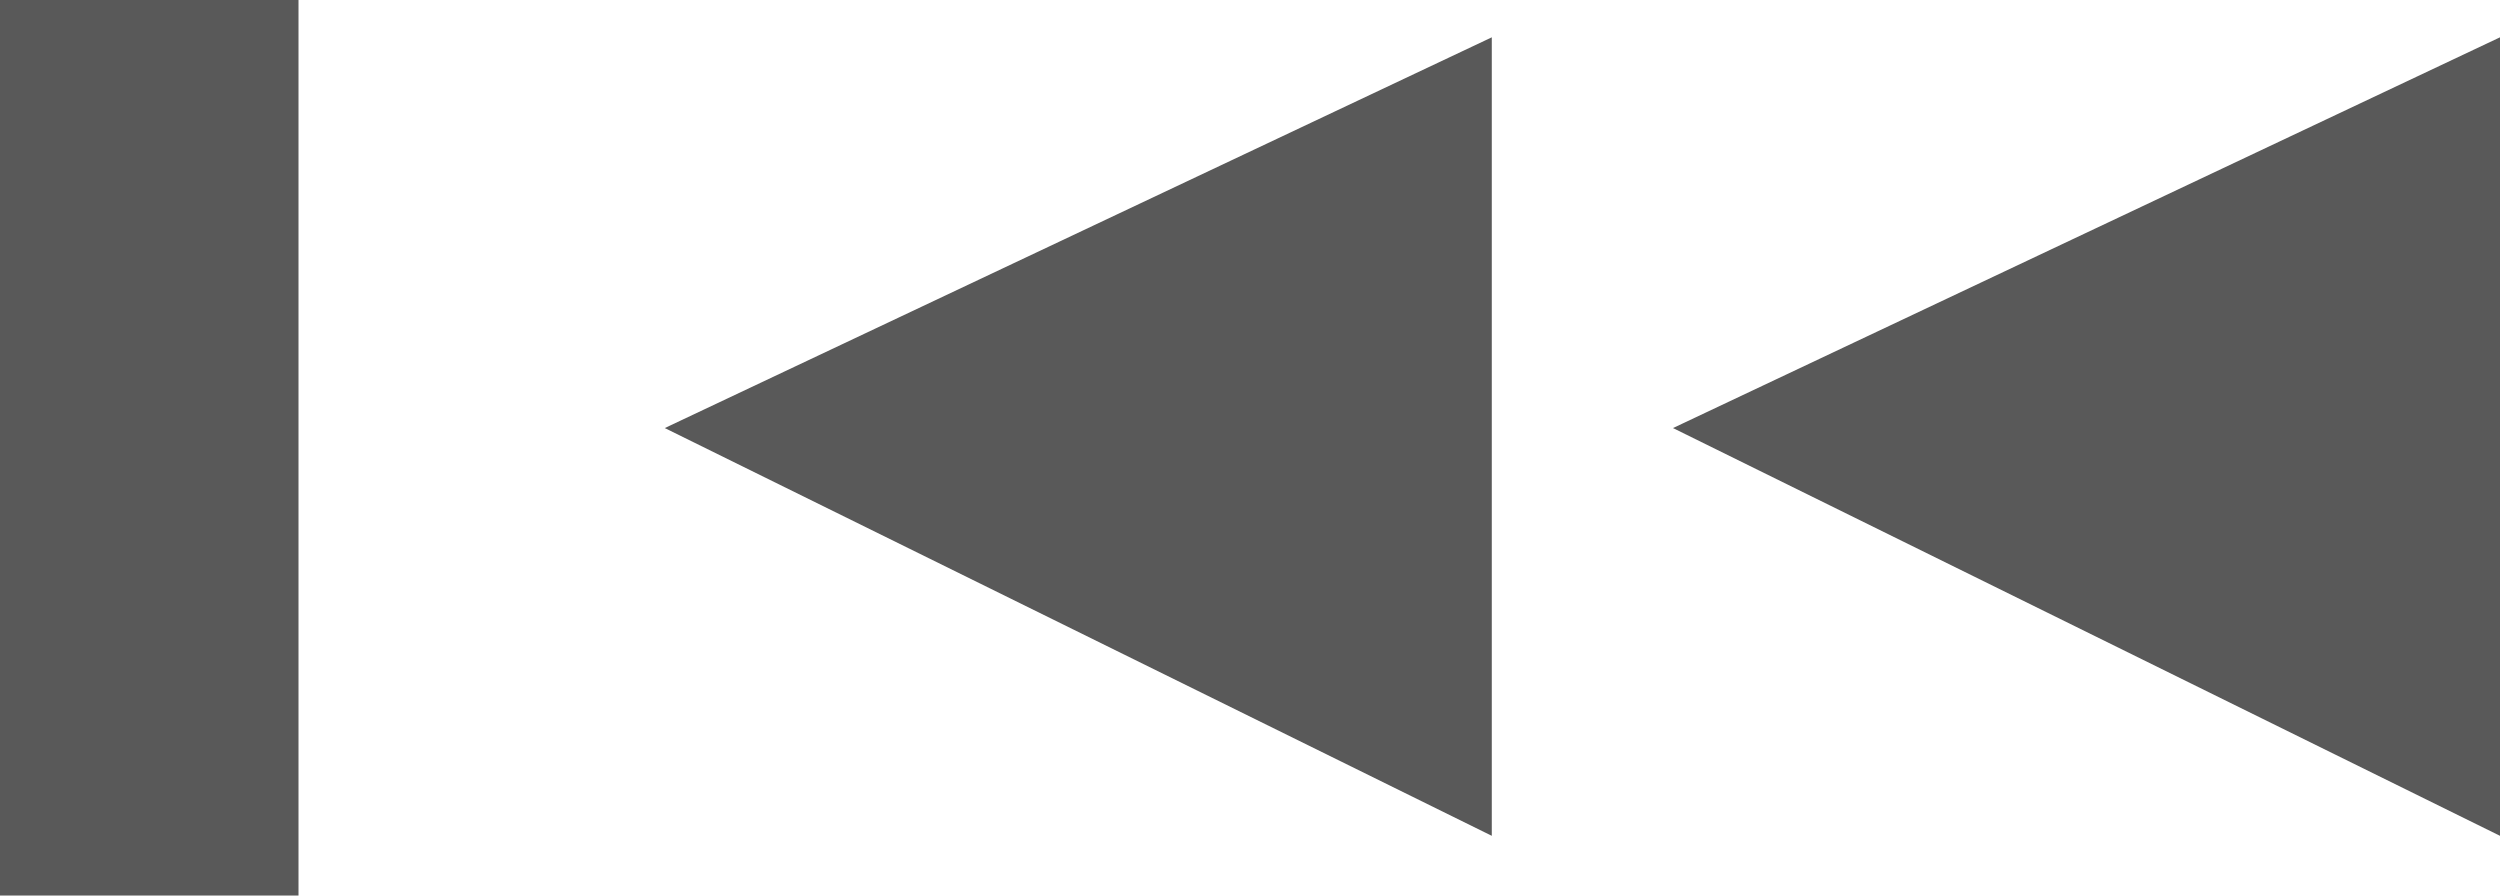 <svg xmlns="http://www.w3.org/2000/svg" width="33.5" height="12" viewBox="0 0 33.5 12"><g transform="translate(-388.5 -1968)"><path d="M11.582.5.5,5.736,11.582,11.2Z" transform="translate(410.418 1968)" fill="rgba(0,0,0,0.65)"/><path d="M11.582.5.5,5.736,11.582,11.2Z" transform="translate(396.908 1968)" fill="rgba(0,0,0,0.65)"/><rect width="4" height="12" transform="translate(388.5 1968)" fill="rgba(0,0,0,0.65)"/></g></svg>